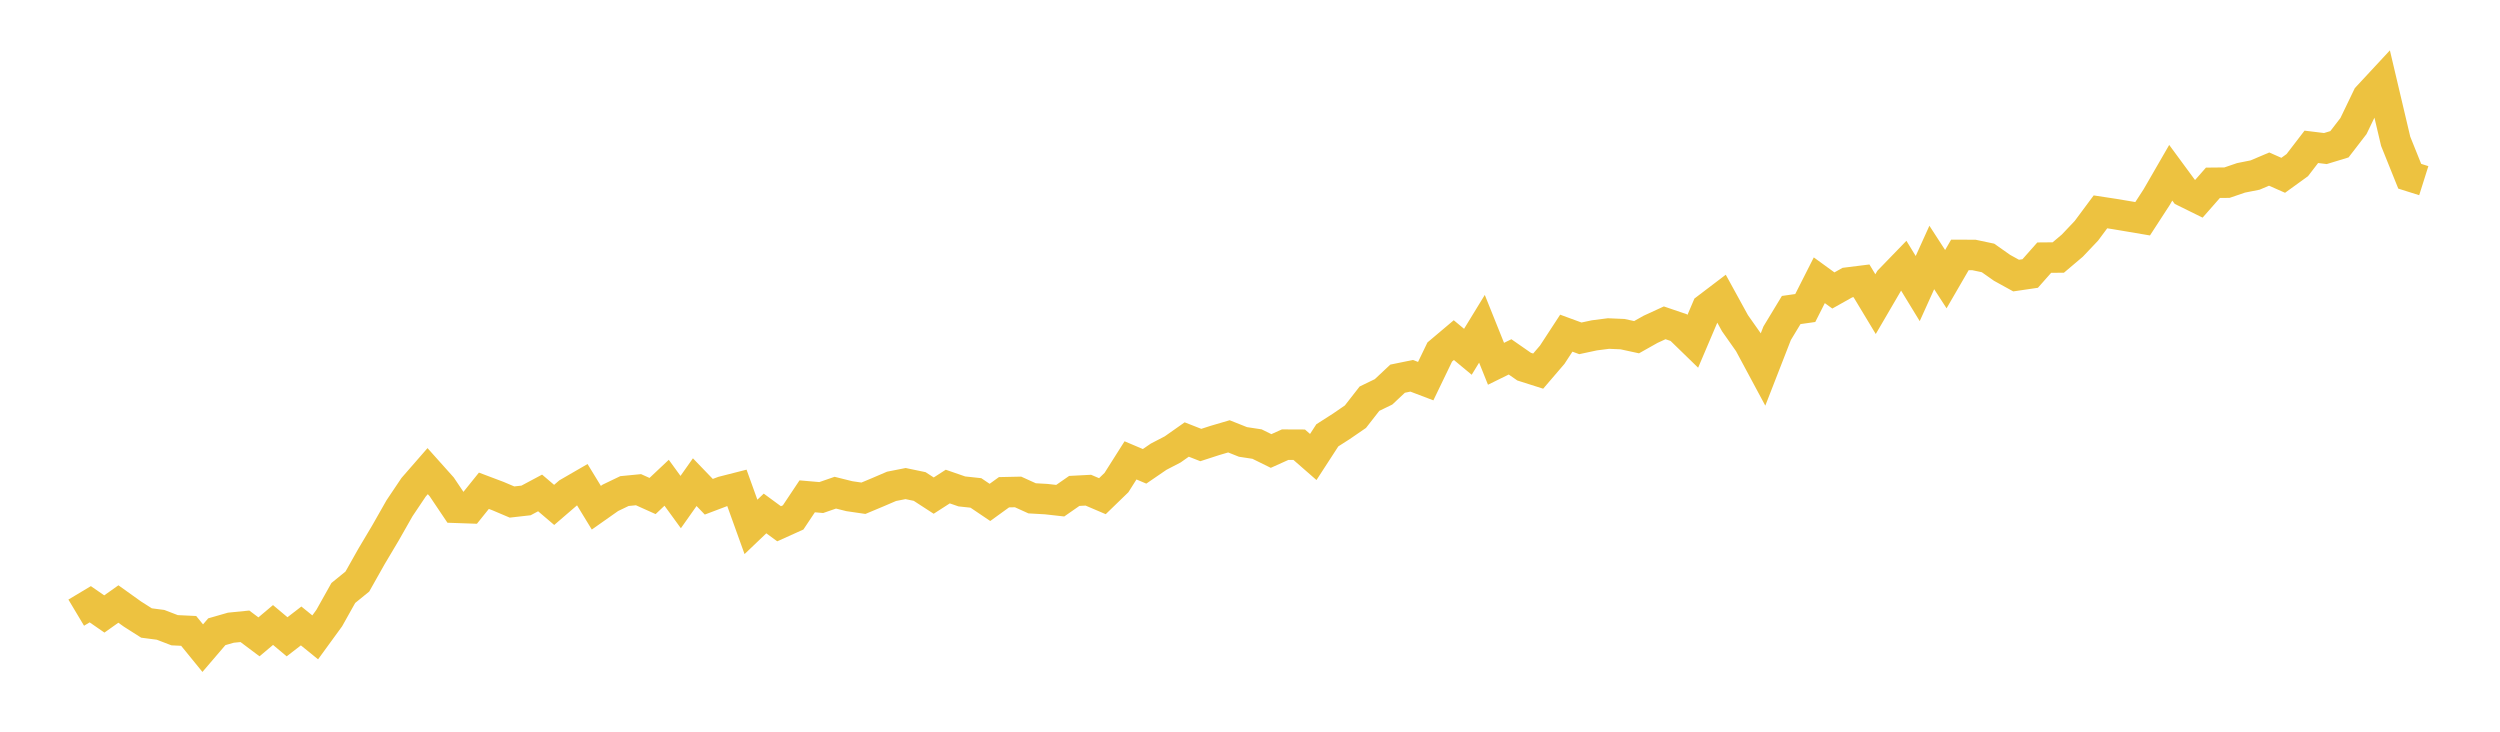 <svg width="164" height="48" xmlns="http://www.w3.org/2000/svg" xmlns:xlink="http://www.w3.org/1999/xlink"><path fill="none" stroke="rgb(237,194,64)" stroke-width="2" d="M5,40.19L5.922,39.639L6.844,40.277L7.766,39.623L8.689,40.283L9.611,40.869L10.533,40.989L11.455,41.343L12.377,41.387L13.299,42.519L14.222,41.442L15.144,41.177L16.066,41.085L16.988,41.777L17.91,41L18.832,41.773L19.754,41.062L20.677,41.811L21.599,40.545L22.521,38.899L23.443,38.149L24.365,36.512L25.287,34.962L26.21,33.338L27.132,31.965L28.054,30.907L28.976,31.938L29.898,33.31L30.82,33.342L31.743,32.194L32.665,32.542L33.587,32.933L34.509,32.829L35.431,32.337L36.353,33.122L37.275,32.329L38.198,31.795L39.12,33.306L40.042,32.657L40.964,32.214L41.886,32.124L42.808,32.539L43.731,31.669L44.653,32.936L45.575,31.63L46.497,32.587L47.419,32.238L48.341,32.003L49.263,34.564L50.186,33.683L51.108,34.359L52.03,33.943L52.952,32.559L53.874,32.639L54.796,32.32L55.719,32.55L56.641,32.685L57.563,32.299L58.485,31.904L59.407,31.722L60.329,31.914L61.251,32.512L62.174,31.918L63.096,32.237L64.018,32.336L64.94,32.958L65.862,32.291L66.784,32.271L67.707,32.69L68.629,32.742L69.551,32.845L70.473,32.204L71.395,32.156L72.317,32.55L73.24,31.656L74.162,30.2L75.084,30.591L76.006,29.96L76.928,29.481L77.85,28.832L78.772,29.194L79.695,28.895L80.617,28.624L81.539,28.991L82.461,29.131L83.383,29.585L84.305,29.17L85.228,29.174L86.15,29.979L87.072,28.558L87.994,27.968L88.916,27.335L89.838,26.153L90.76,25.706L91.683,24.841L92.605,24.652L93.527,25.002L94.449,23.09L95.371,22.312L96.293,23.077L97.216,21.568L98.138,23.865L99.06,23.411L99.982,24.052L100.904,24.345L101.826,23.27L102.749,21.856L103.671,22.195L104.593,21.998L105.515,21.88L106.437,21.92L107.359,22.12L108.281,21.601L109.204,21.177L110.126,21.492L111.048,22.388L111.97,20.221L112.892,19.52L113.814,21.2L114.737,22.511L115.659,24.228L116.581,21.861L117.503,20.337L118.425,20.206L119.347,18.385L120.269,19.055L121.192,18.537L122.114,18.422L123.036,19.952L123.958,18.372L124.88,17.42L125.802,18.931L126.725,16.89L127.647,18.313L128.569,16.722L129.491,16.726L130.413,16.921L131.335,17.57L132.257,18.078L133.18,17.942L134.102,16.901L135.024,16.893L135.946,16.112L136.868,15.139L137.79,13.898L138.713,14.039L139.635,14.194L140.557,14.35L141.479,12.93L142.401,11.333L143.323,12.586L144.246,13.041L145.168,11.991L146.09,11.982L147.012,11.667L147.934,11.483L148.856,11.092L149.778,11.5L150.701,10.833L151.623,9.632L152.545,9.745L153.467,9.464L154.389,8.267L155.311,6.352L156.234,5.358L157.156,9.268L158.078,11.561L159,11.852"></path></svg>